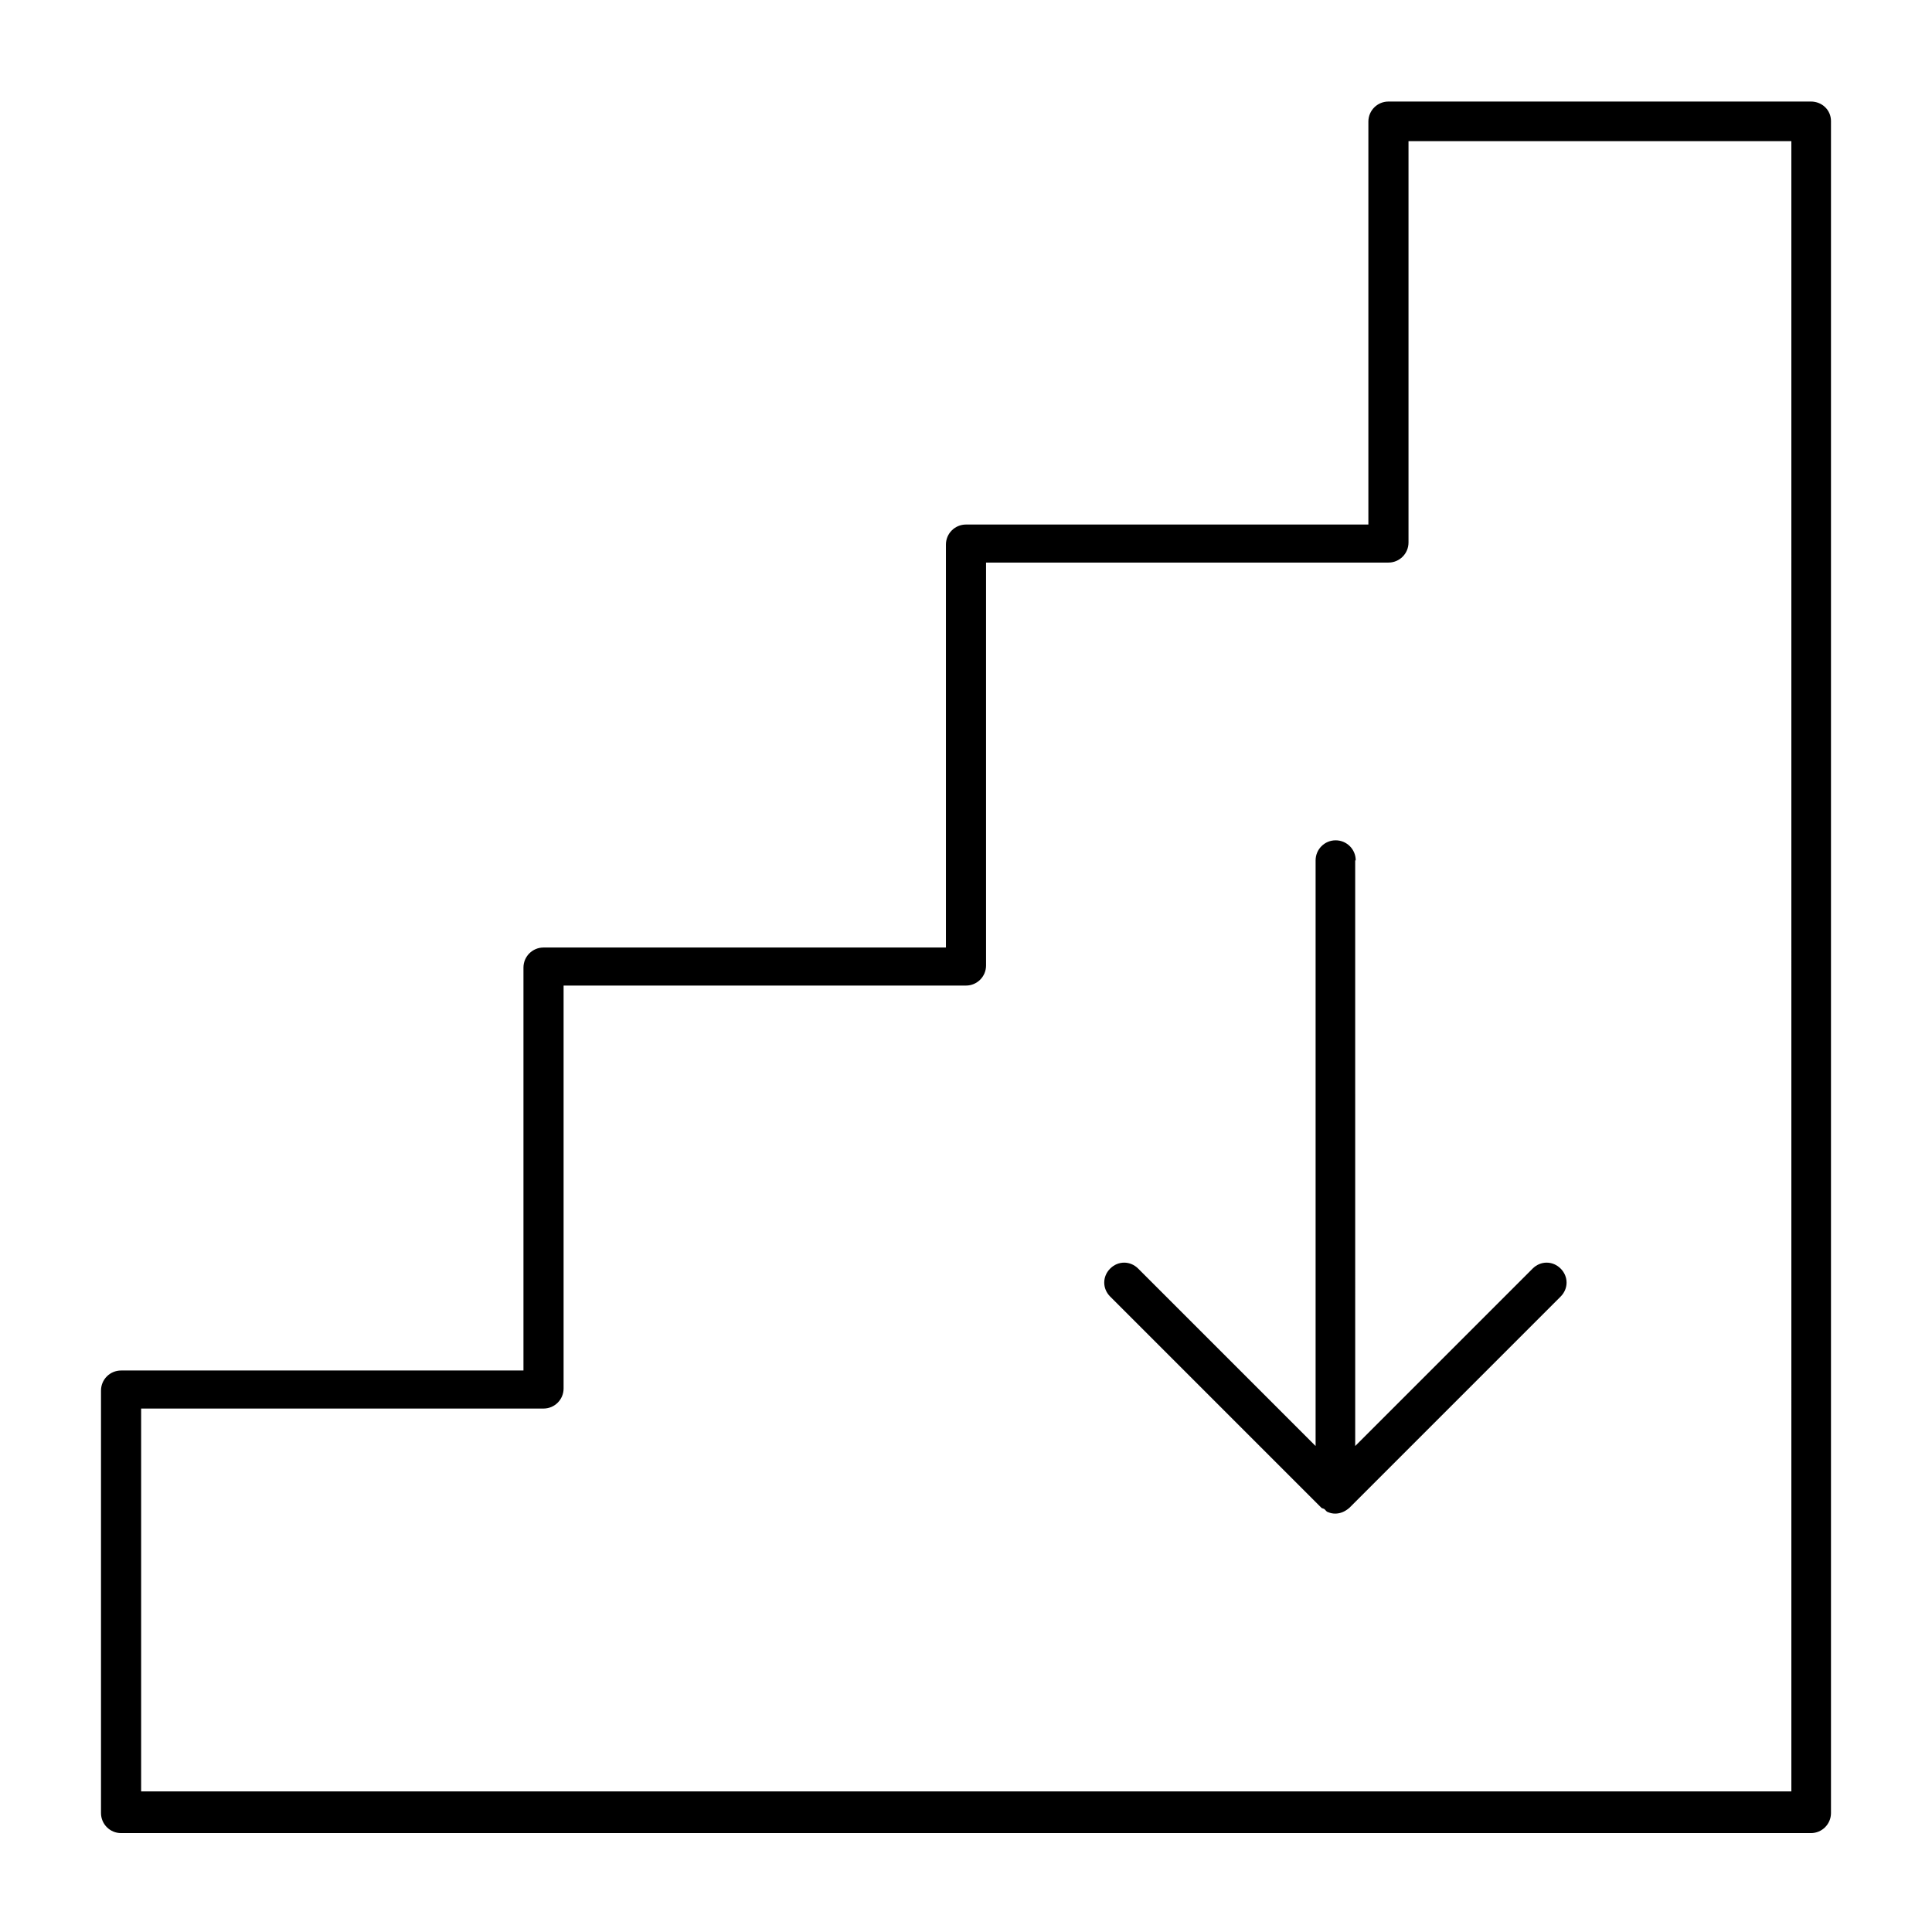 <?xml version="1.0" encoding="UTF-8"?>
<!-- Uploaded to: SVG Repo, www.svgrepo.com, Generator: SVG Repo Mixer Tools -->
<svg fill="#000000" width="800px" height="800px" version="1.1" viewBox="144 144 512 512" xmlns="http://www.w3.org/2000/svg">
 <g>
  <path d="m623.91 170.91h-111.96c-2.938 0-5.316 2.379-5.316 5.316v106.78h-106.64c-2.938 0-5.316 2.379-5.316 5.316v106.78h-106.64c-2.938 0-5.316 2.379-5.316 5.316v106.78h-106.64c-2.938 0-5.316 2.379-5.316 5.316v111.96c0 2.938 2.379 5.316 5.316 5.316h447.83c2.938 0 5.316-2.379 5.316-5.316v-448.39c0-2.938-2.379-5.176-5.316-5.176zm-5.18 447.83h-437.33v-101.46h106.64c2.938 0 5.316-2.379 5.316-5.316v-106.78h106.64c2.938 0 5.316-2.379 5.316-5.316v-106.78h106.64c2.938 0 5.316-2.379 5.316-5.316v-106.36h101.46z"/>
  <path d="m503.28 372.01c0-2.938-2.379-5.316-5.316-5.316s-5.316 2.379-5.316 5.316v155.2l-47.023-47.023c-2.098-2.098-5.316-2.098-7.418 0-2.098 2.098-2.098 5.316 0 7.418l55.98 55.98c0.141 0.141 0.418 0.141 0.699 0.281 0.418 0.281 0.559 0.699 0.98 0.84 0.699 0.281 1.258 0.418 1.961 0.418 1.398 0 2.66-0.559 3.777-1.539l55.98-55.98c2.098-2.098 2.098-5.316 0-7.418-2.098-2.098-5.316-2.098-7.418 0l-47.023 47.023-0.004-155.2z"/>
 </g>
</svg>